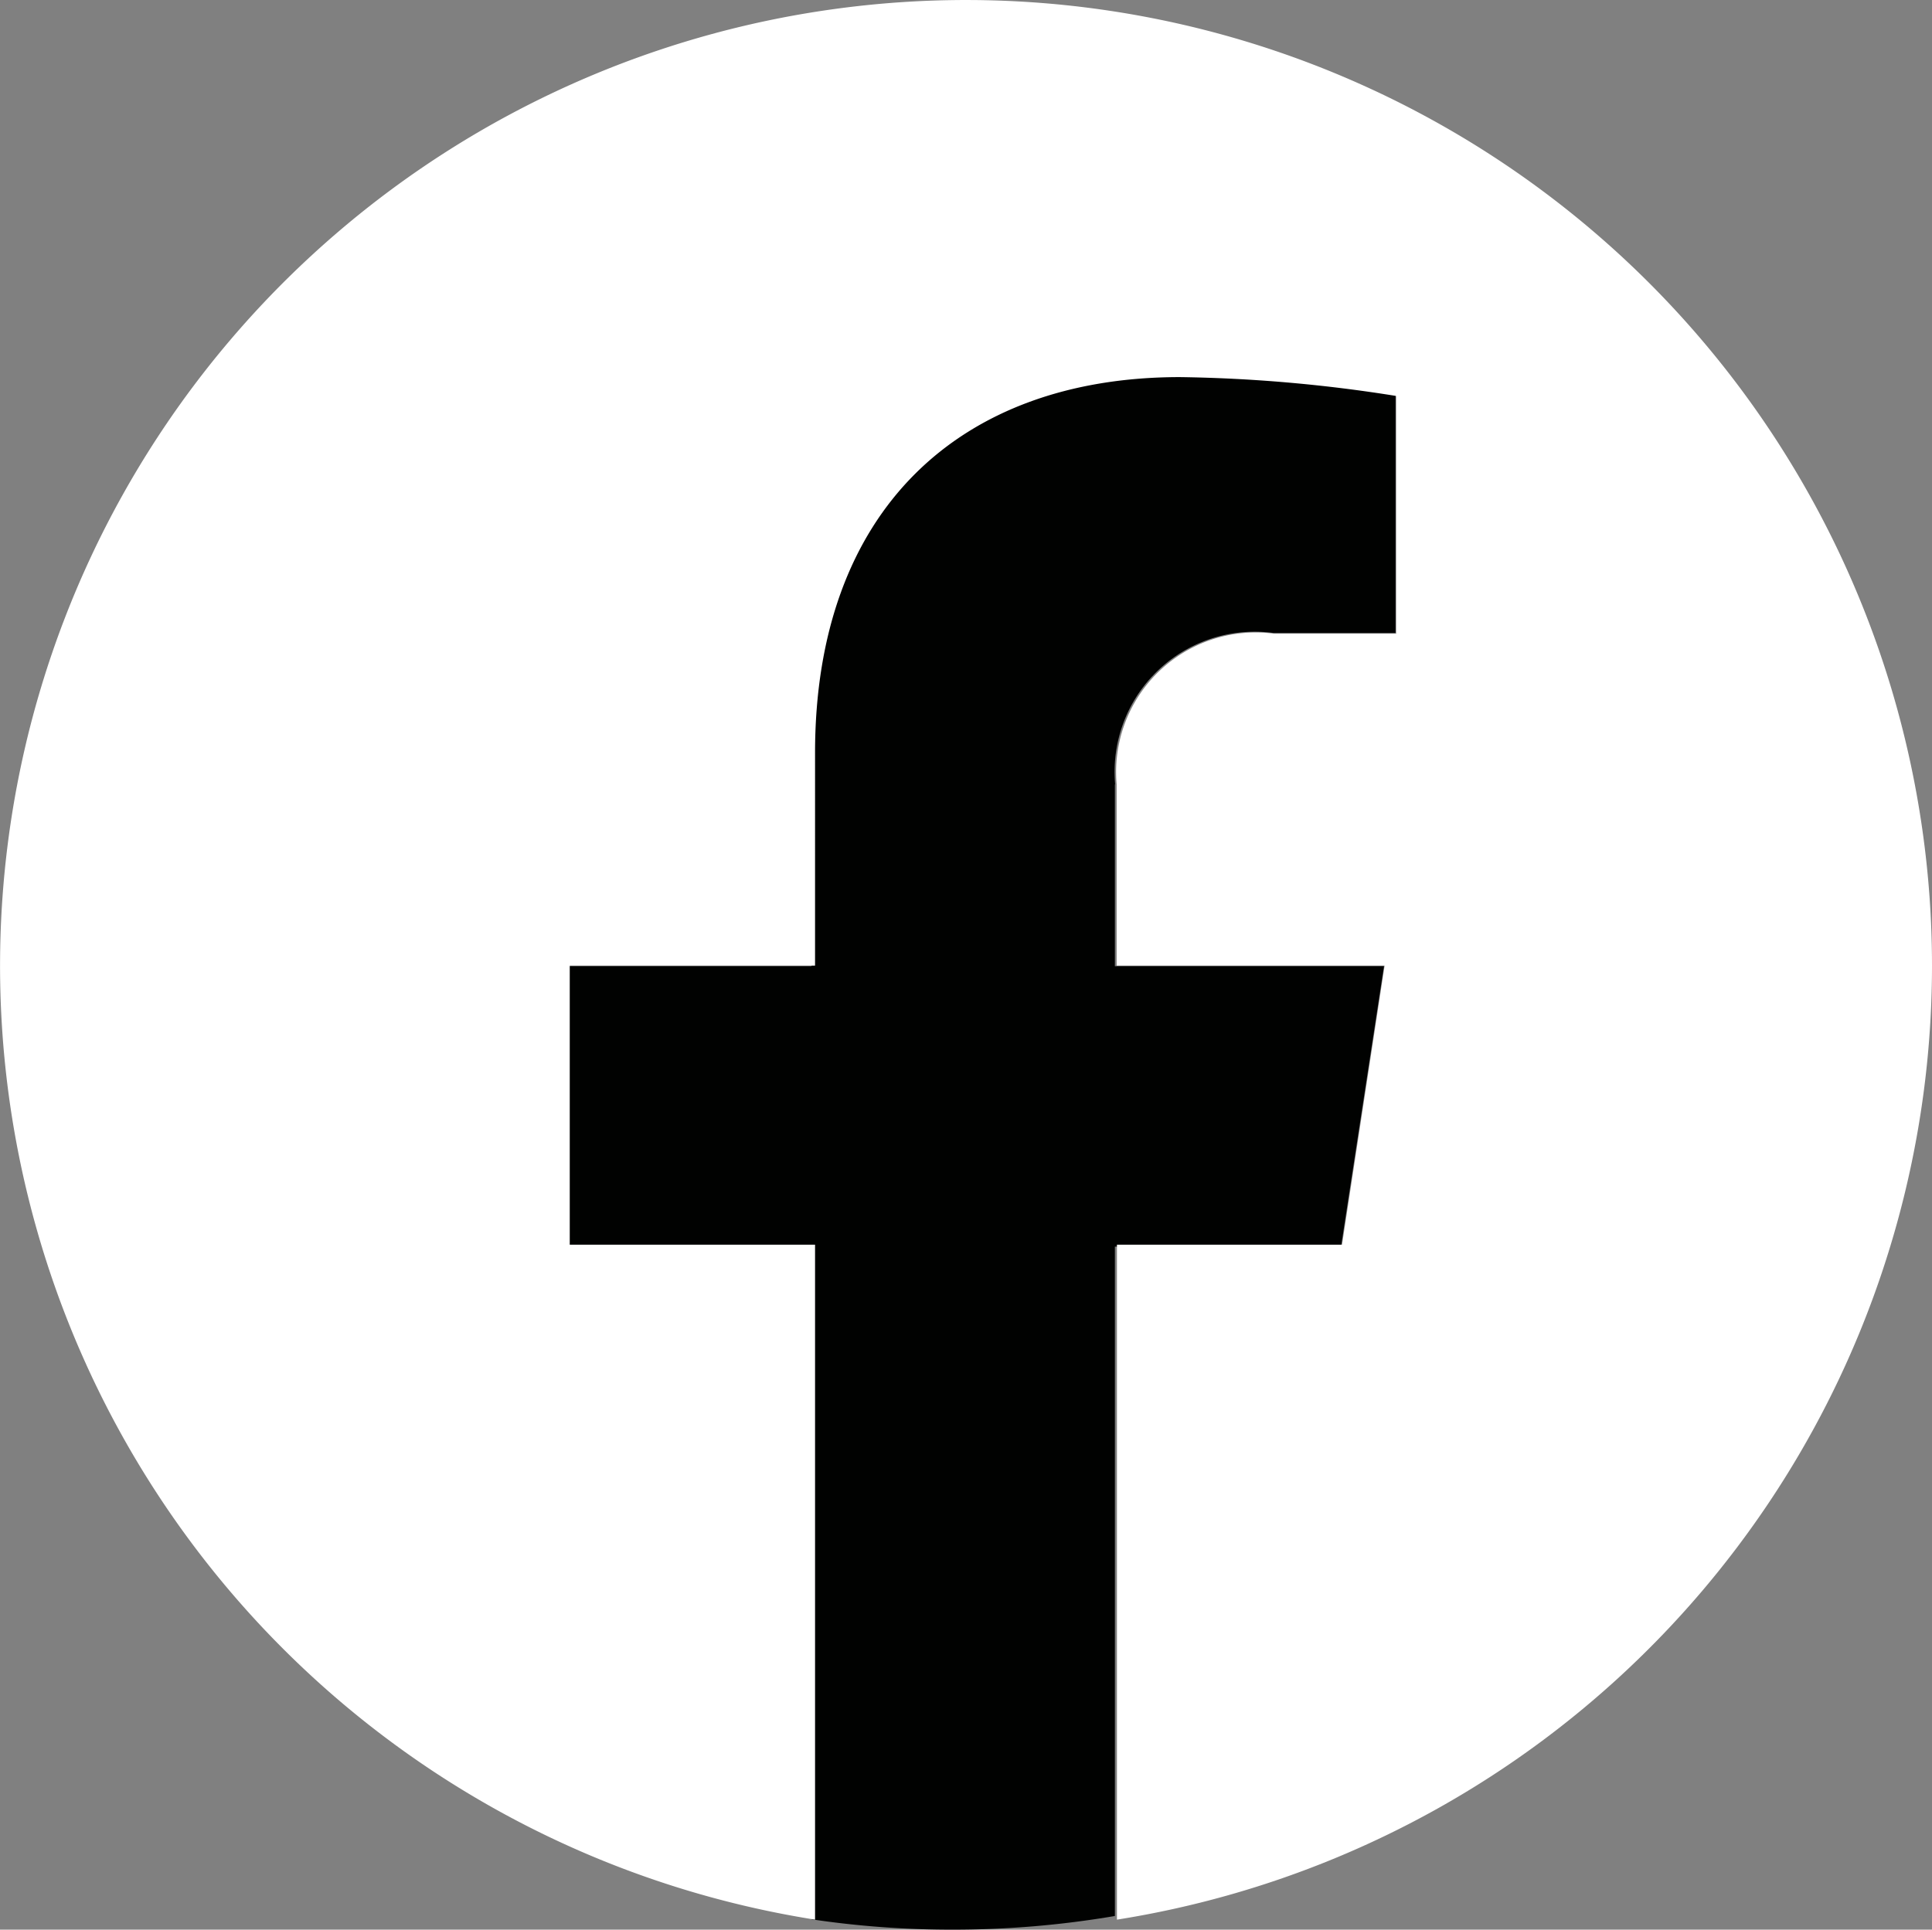 <svg id="Group_21997" data-name="Group 21997" xmlns="http://www.w3.org/2000/svg" xmlns:xlink="http://www.w3.org/1999/xlink" width="35.537" height="35.502" viewBox="0 0 35.537 35.502">
  <rect x="0" y="0" width="35.537" height="35.502" fill="#808080" stroke="none"/>
  <defs>
    <clipPath id="clip-path">
      <rect id="Rectangle_10896" data-name="Rectangle 10896" width="35.537" height="35.502" fill="#010201"/>
    </clipPath>
  </defs>
  <g id="Group_21996" data-name="Group 21996" transform="translate(0)" clip-path="url(#clip-path)">
    <path id="Path_127706" data-name="Path 127706" d="M49.614,33.755V37.1h4.95l-.79,5.159H49.614V54.575a17.68,17.68,0,0,1-2.988.251,17.462,17.462,0,0,1-2.591-.19V42.261H39.506V37.1h4.529V33.171c0-4.474,2.665-6.943,6.742-6.943a27.3,27.3,0,0,1,4,.349v4.392h-2.25a2.578,2.578,0,0,0-2.908,2.787" transform="translate(-29.107 -19.324)" fill="#010201"/>
    <path id="Path_127707" data-name="Path 127707" d="M35.537,17.766A17.768,17.768,0,1,0,14.992,35.318V22.9H10.48V17.766h4.512V13.851c0-4.453,2.653-6.913,6.712-6.913a27.323,27.323,0,0,1,3.977.347v4.374H23.44a2.568,2.568,0,0,0-2.9,2.775v3.332h4.928L24.685,22.9h-4.14V35.318A17.773,17.773,0,0,0,35.537,17.766" transform="translate(0 0)" fill="#fff"/>
  </g>
</svg>
